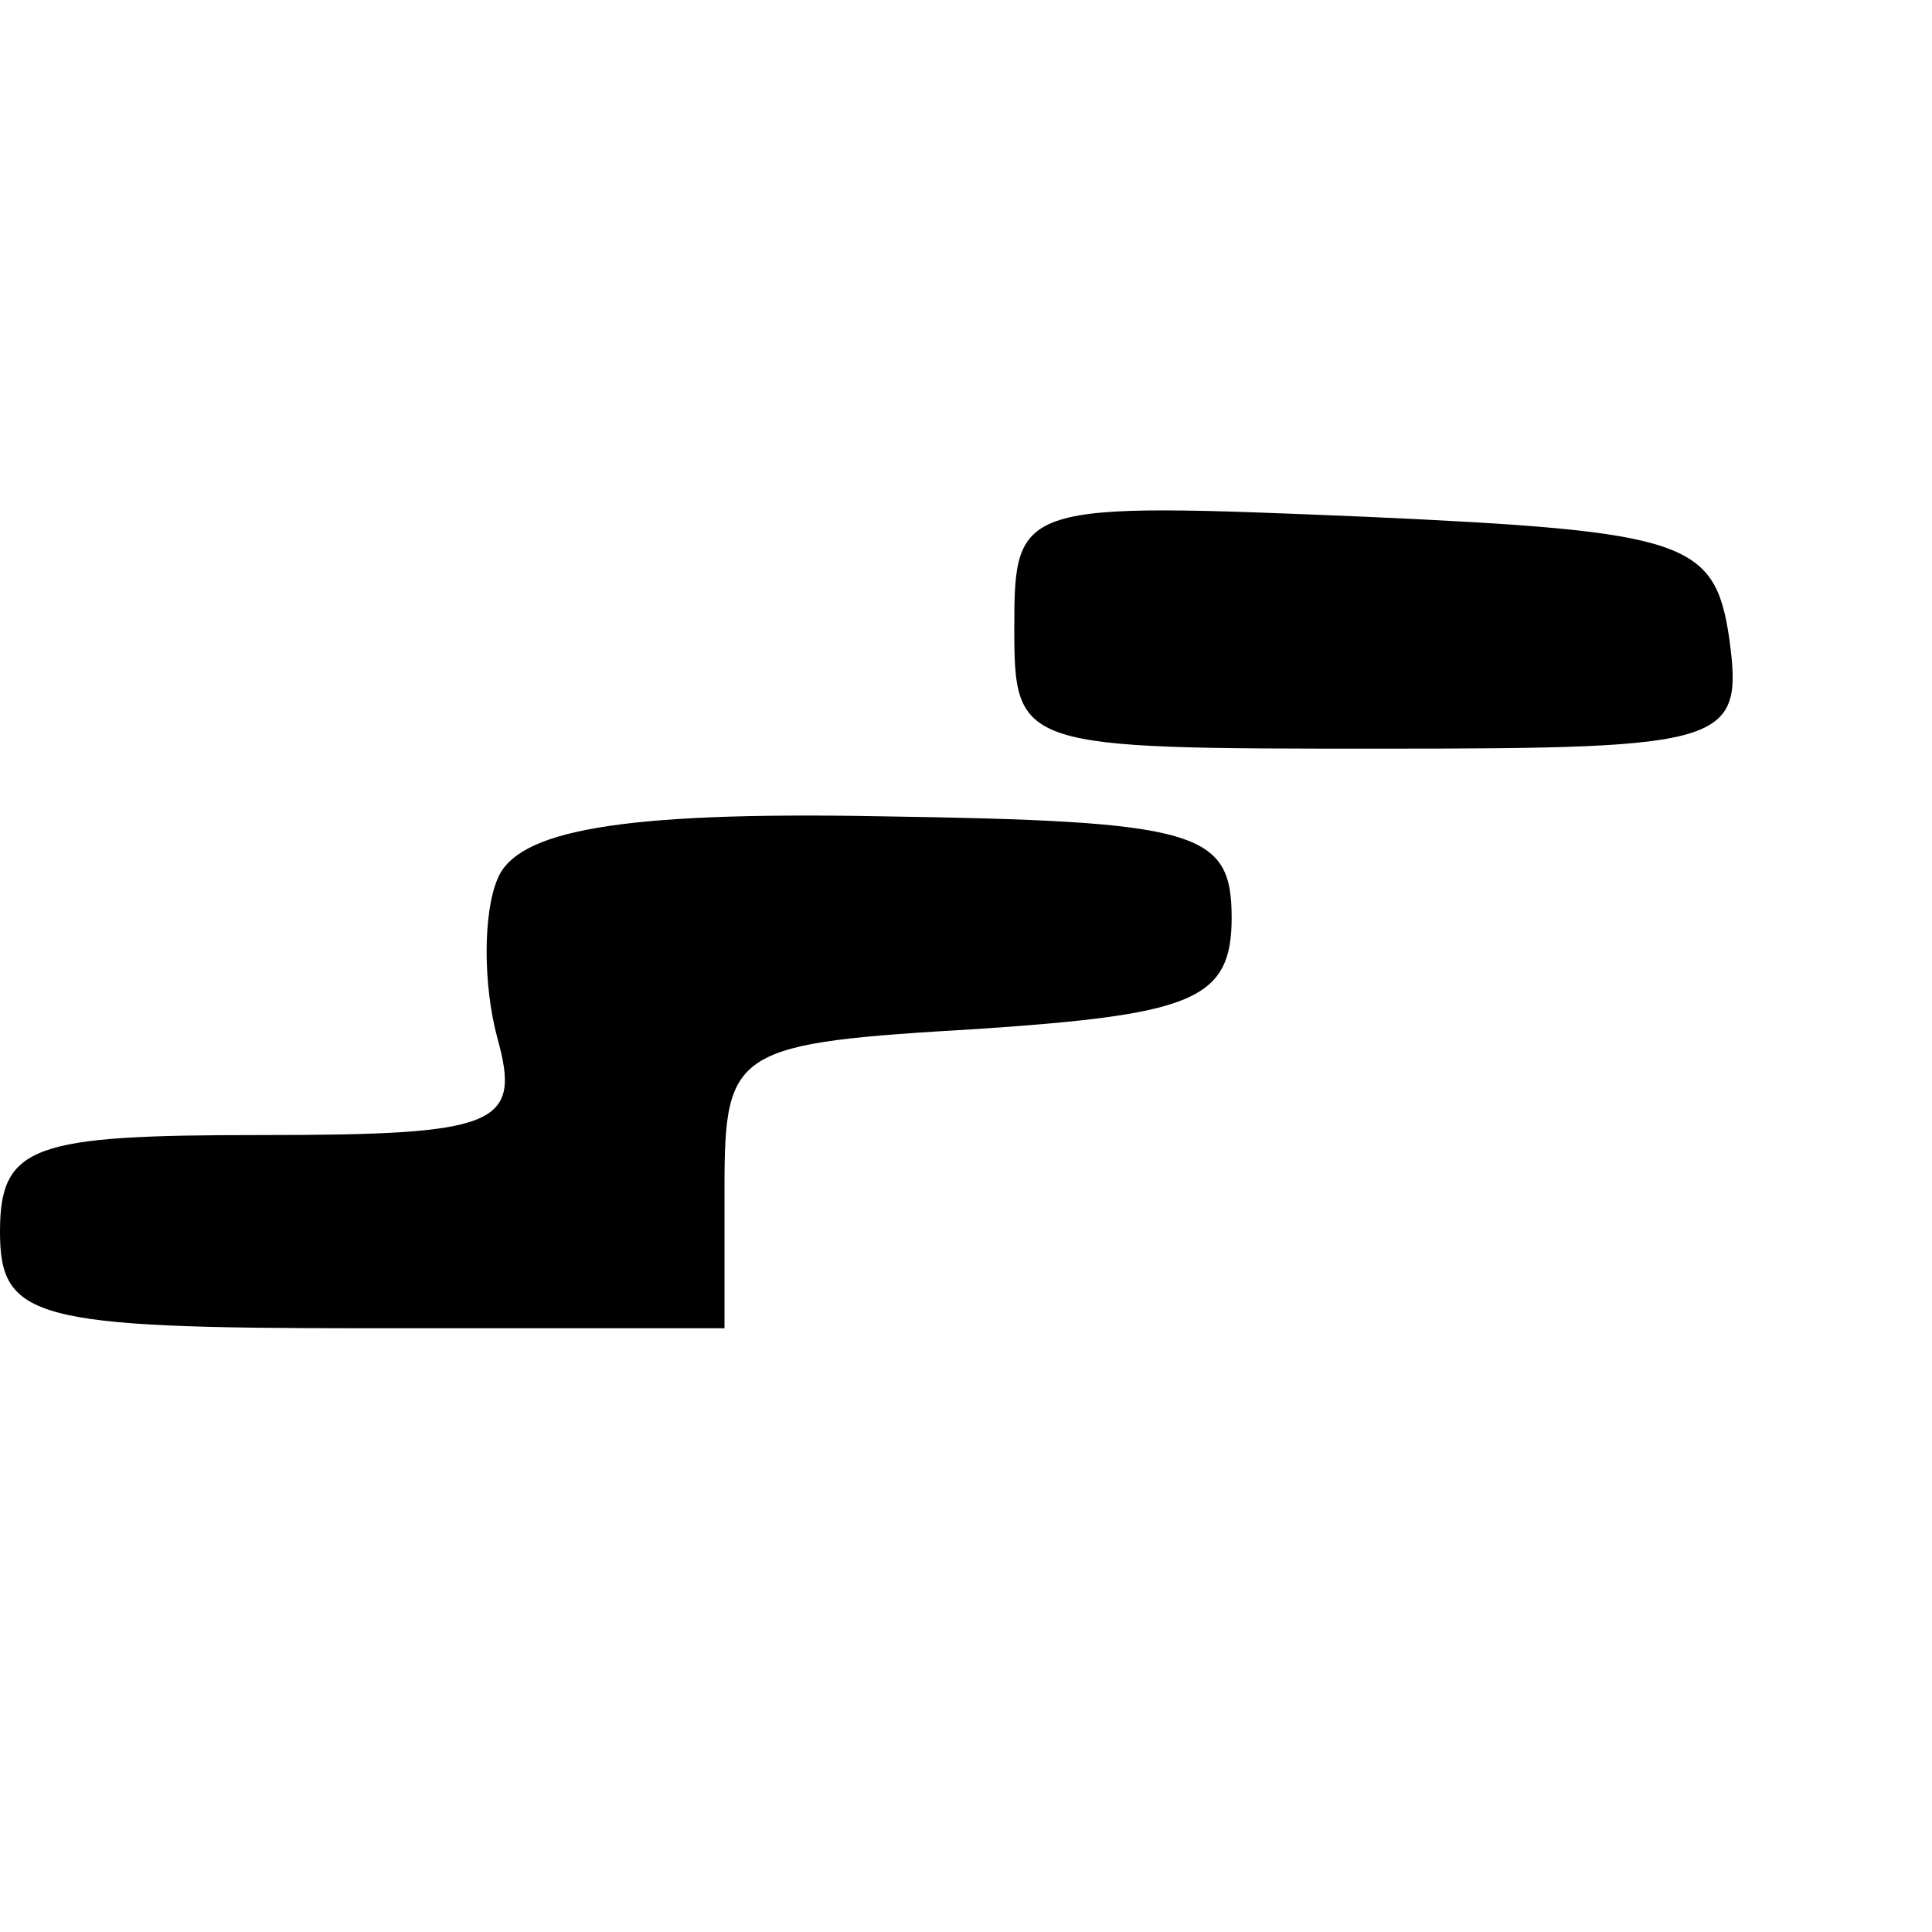 <?xml version="1.0" encoding="UTF-8" standalone="yes"?>
<svg version="1.0" xmlns="http://www.w3.org/2000/svg" width="100mm" height="100mm" viewBox="0 0 40 21" preserveAspectRatio="xMidYMid meet">
  <g transform="translate(0,21) scale(0.1,-0.1)" fill="#000000" stroke="none">
    <path d="M210 175 c0 -25 1 -25 76 -25 72 0 75 1 72 23 -3 20 -9 22 -75 25
-72 3 -73 3 -73 -23z"/>
    <path d="M103 123 c-3 -7 -3 -22 0 -33 5 -18 0 -20 -49 -20 -47 0 -54 -2 -54
-20 0 -18 7 -20 75 -20 l75 0 0 29 c0 29 2 30 53 33 44 3 52 6 52 23 0 18 -7
20 -73 21 -54 1 -75 -3 -79 -13z"/>
  </g>
</svg>